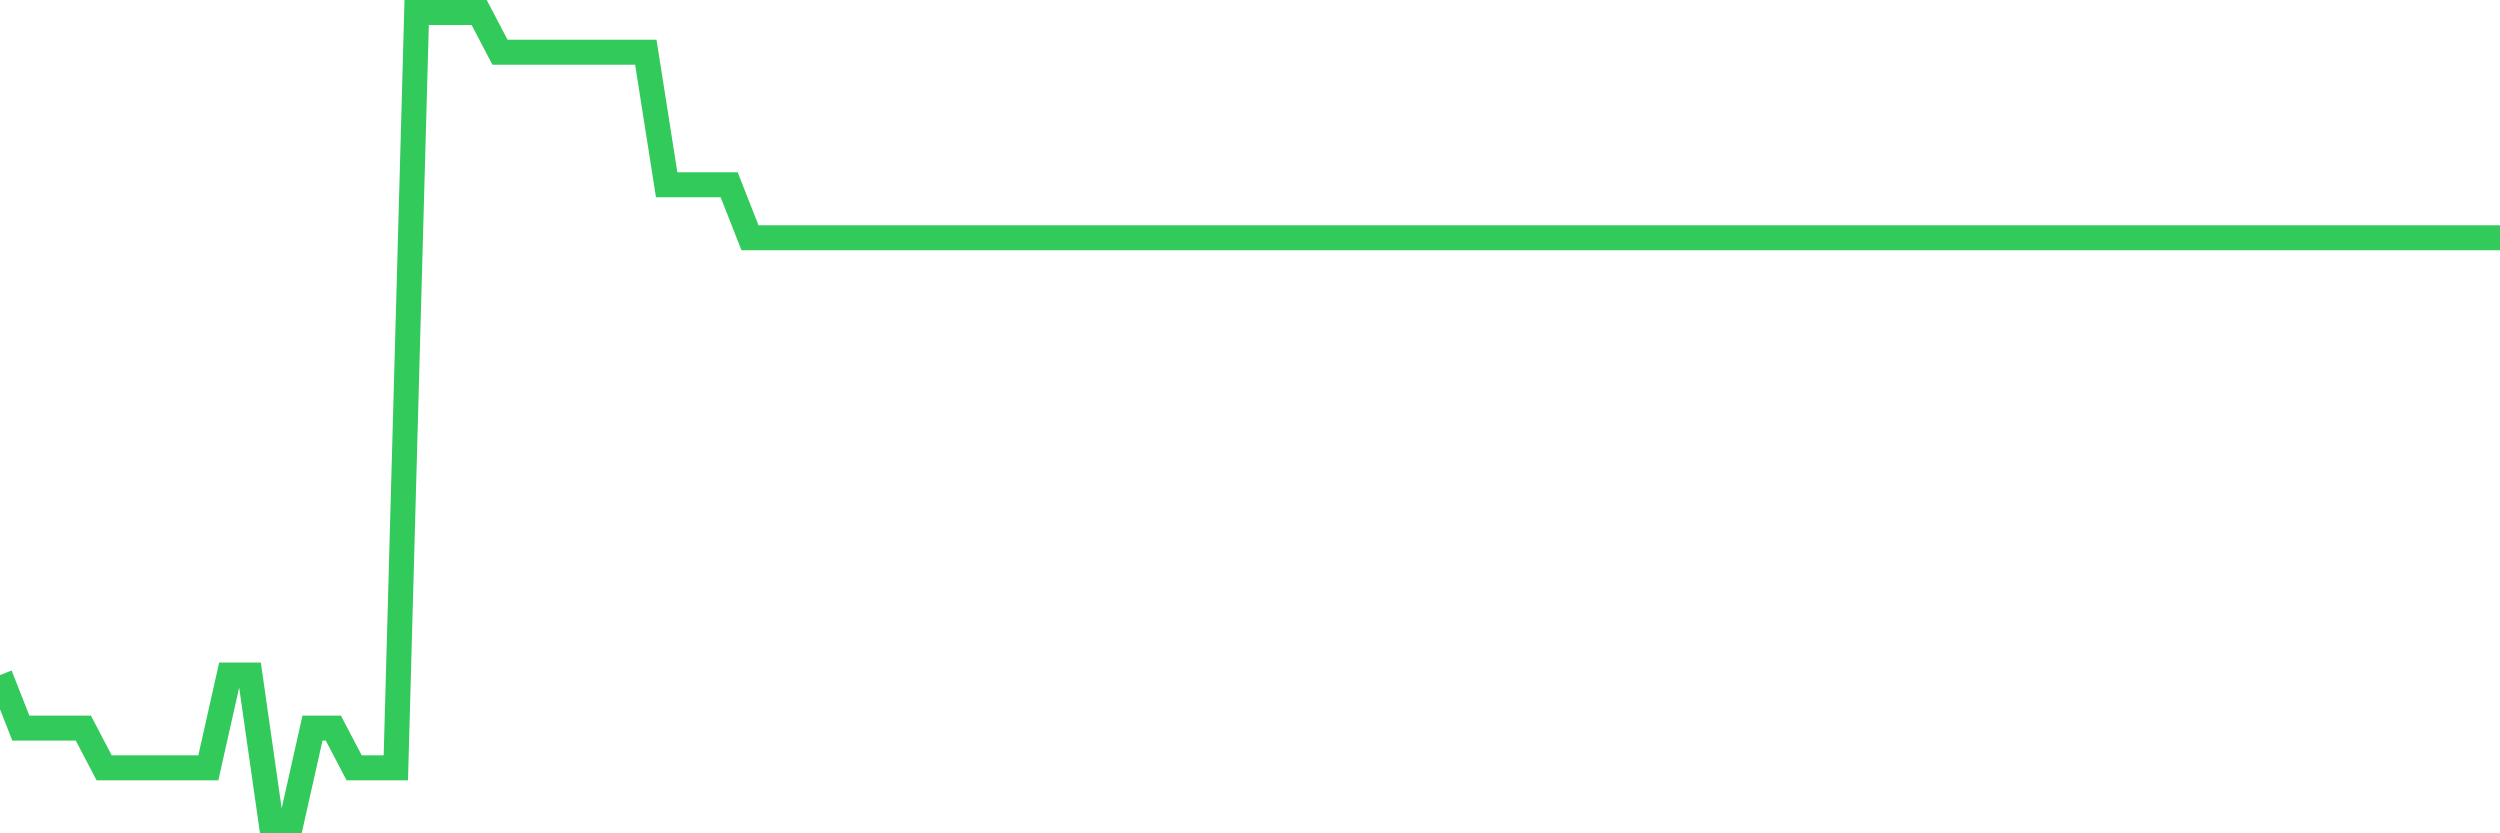 <svg
  xmlns="http://www.w3.org/2000/svg"
  xmlns:xlink="http://www.w3.org/1999/xlink"
  width="120"
  height="40"
  viewBox="0 0 120 40"
  preserveAspectRatio="none"
>
  <polyline
    points="0,32.403 1,34.948 2,34.948 3,34.948 4,34.948 5,36.856 6,36.856 7,36.856 8,36.856 9,36.856 10,36.856 11,32.403 12,32.403 13,39.4 14,39.4 15,34.948 16,34.948 17,36.856 18,36.856 19,36.856 20,0.6 21,0.6 22,0.6 23,0.6 24,2.508 25,2.508 26,2.508 27,2.508 28,2.508 29,2.508 30,2.508 31,2.508 32,8.869 33,8.869 34,8.869 35,8.869 36,11.413 37,11.413 38,11.413 39,11.413 40,11.413 41,11.413 42,11.413 43,11.413 44,11.413 45,11.413 46,11.413 47,11.413 48,11.413 49,11.413 50,11.413 51,11.413 52,11.413 53,11.413 54,11.413 55,11.413 56,11.413 57,11.413 58,11.413 59,11.413 60,11.413 61,11.413 62,11.413 63,11.413 64,11.413 65,11.413 66,11.413 67,11.413 68,11.413 69,11.413 70,11.413 71,11.413 72,11.413 73,11.413 74,11.413 75,11.413 76,11.413 77,11.413 78,11.413 79,11.413 80,11.413 81,11.413 82,11.413 83,11.413 84,11.413 85,11.413 86,11.413 87,11.413 88,11.413 89,11.413 90,11.413 91,11.413 92,11.413 93,11.413 94,11.413 95,11.413 96,11.413 97,11.413 98,11.413 99,11.413 100,11.413 101,11.413 102,11.413 103,11.413 104,11.413 105,11.413 106,11.413 107,11.413 108,11.413 109,11.413 110,11.413 111,11.413 112,11.413 113,11.413 114,11.413 115,11.413 116,11.413 117,11.413 118,11.413 119,11.413 120,11.413"
    fill="none"
    stroke="#32ca5b"
    stroke-width="1.2"
  >
  </polyline>
</svg>